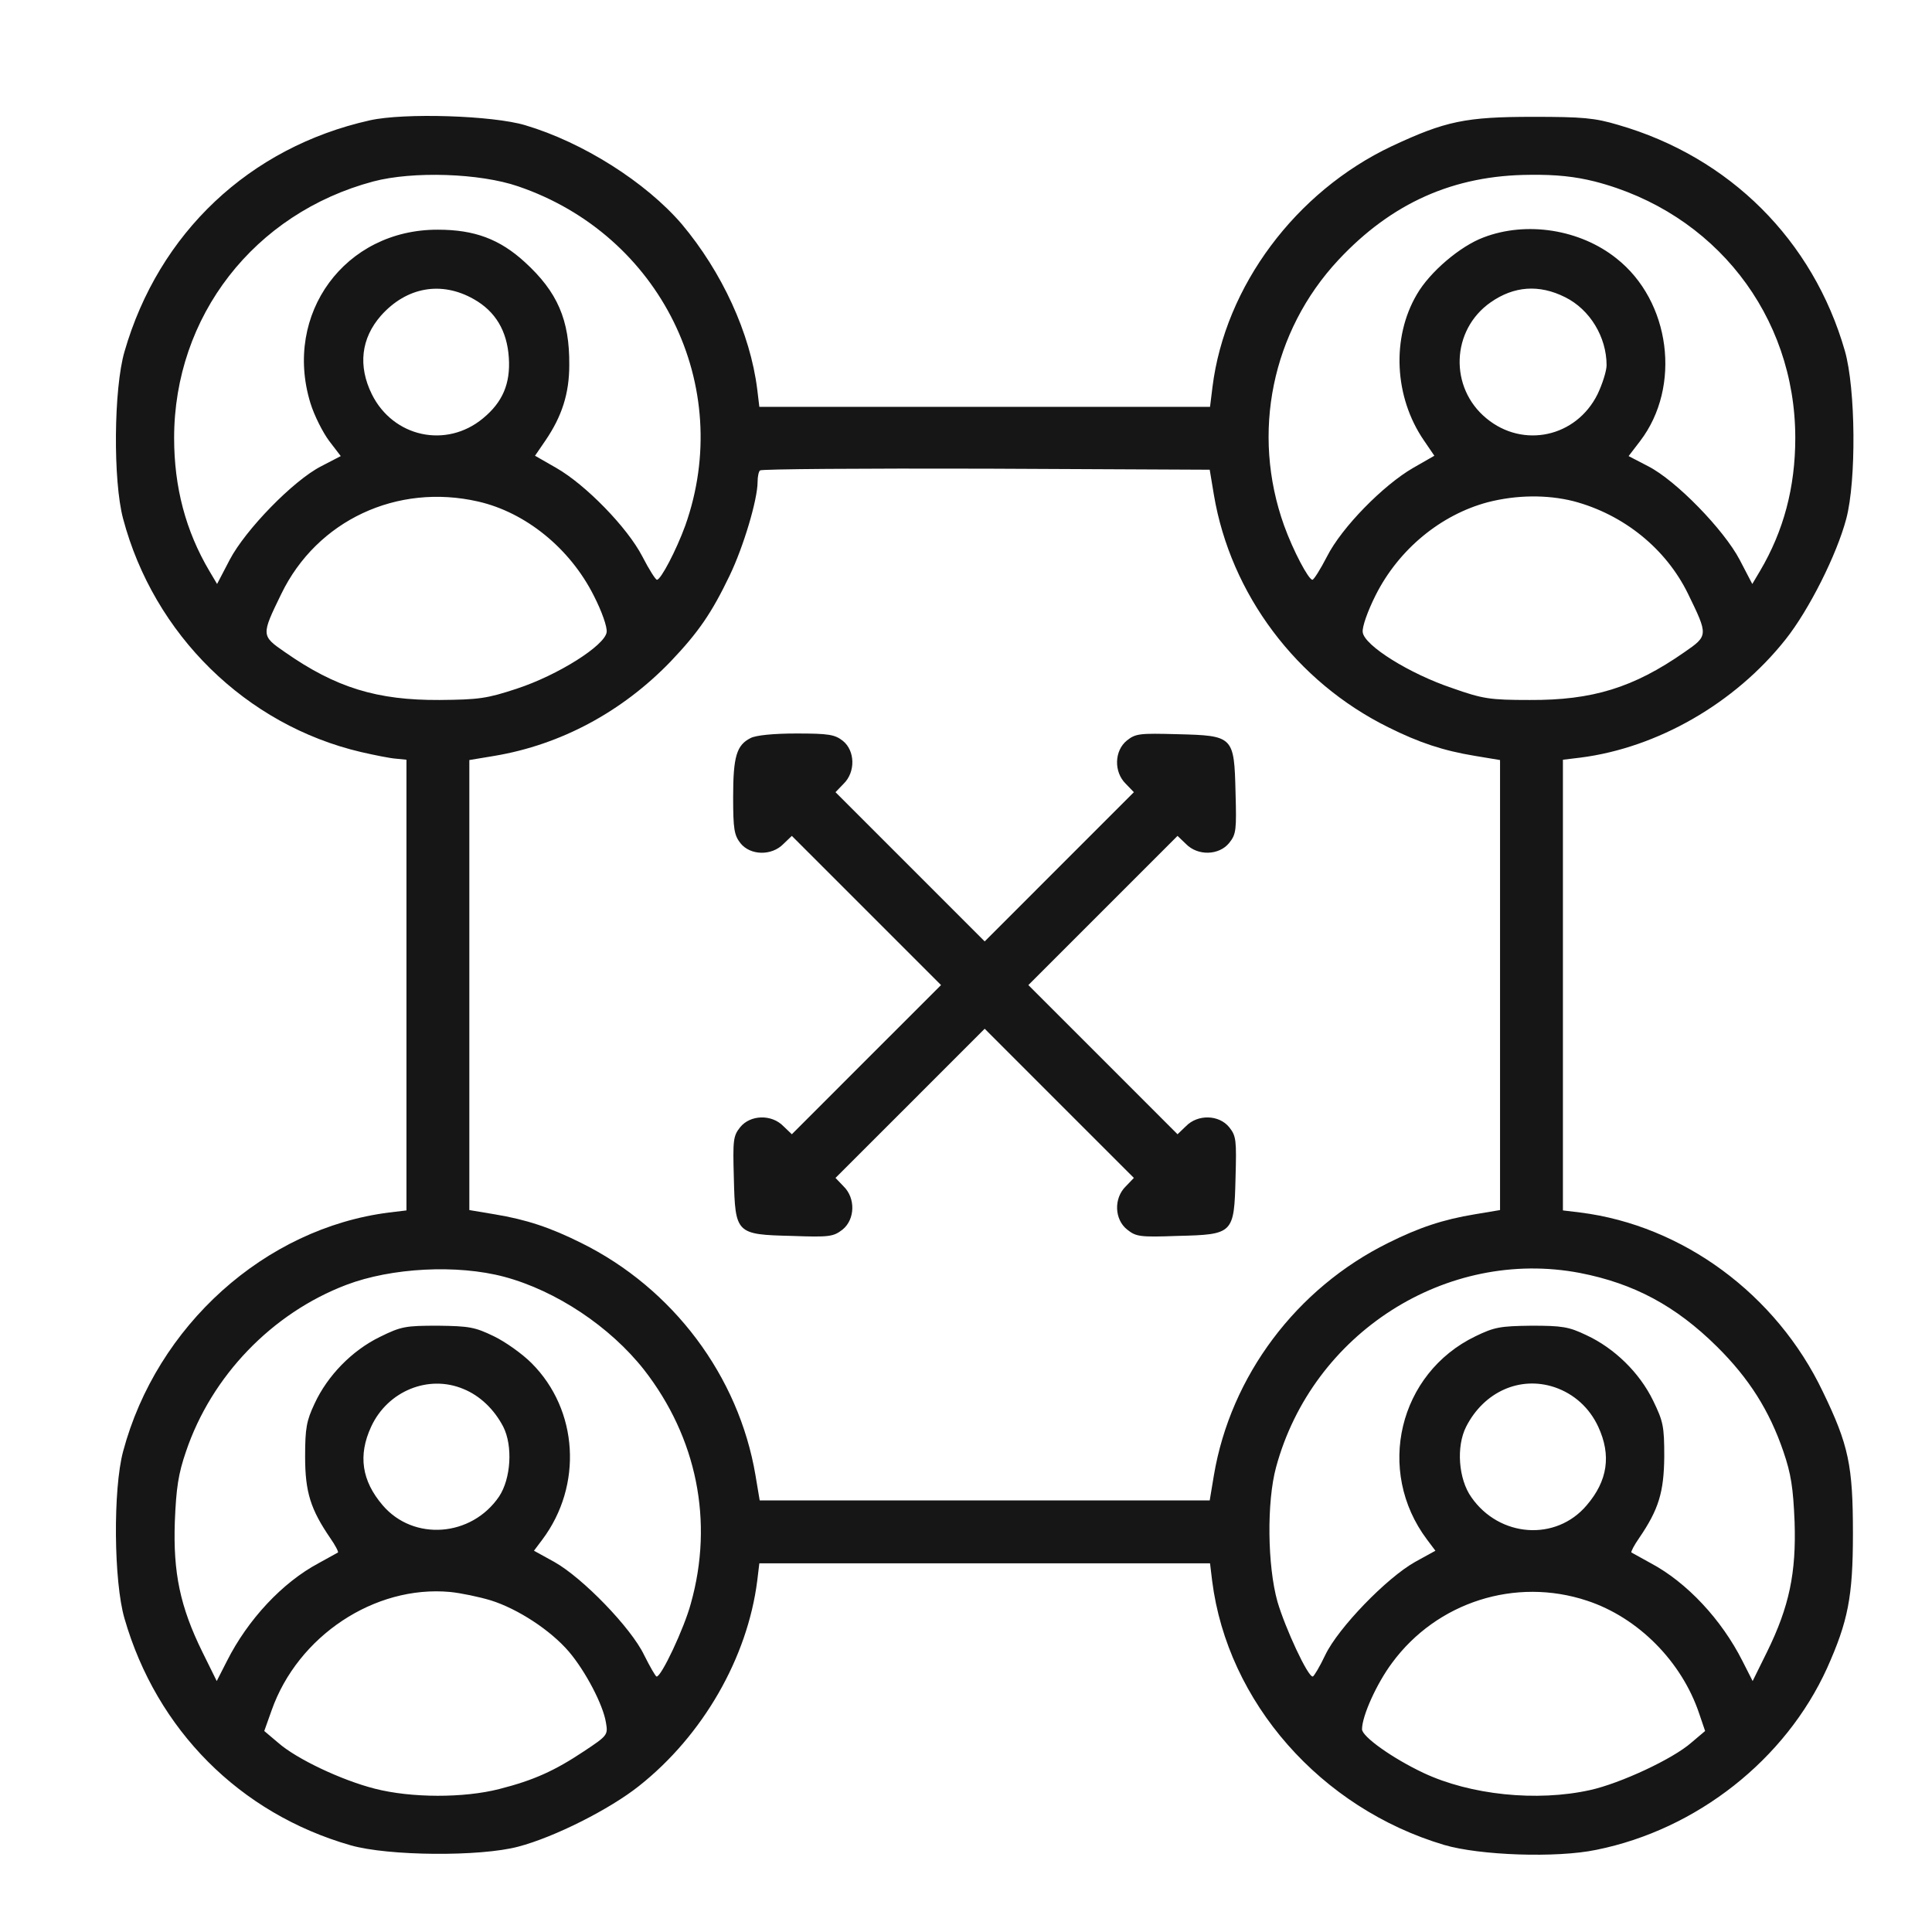 <svg width="55" height="55" viewBox="0 0 55 55" fill="none" xmlns="http://www.w3.org/2000/svg">
<path d="M10.527 3.426C7.105 4.192 4.519 6.628 3.544 10.01C3.236 11.065 3.216 13.69 3.504 14.765C4.38 18.067 7.006 20.643 10.278 21.409C10.666 21.498 11.113 21.588 11.273 21.598L11.571 21.628V28.043V34.458L11.074 34.518C7.543 34.965 4.459 37.74 3.504 41.321C3.216 42.395 3.236 45.021 3.544 46.075C4.459 49.248 6.827 51.626 9.979 52.531C11.054 52.839 13.67 52.859 14.754 52.57C15.778 52.302 17.36 51.506 18.195 50.84C20.015 49.398 21.279 47.19 21.557 45.001L21.617 44.504H28.032H34.447L34.507 45.001C34.945 48.463 37.6 51.476 41.111 52.521C42.116 52.819 44.314 52.899 45.448 52.66C48.303 52.083 50.829 50.094 52.013 47.488C52.609 46.155 52.749 45.459 52.749 43.659C52.749 41.719 52.629 41.142 51.893 39.62C50.57 36.845 47.905 34.886 44.99 34.518L44.493 34.458V28.043V21.628L44.99 21.568C47.179 21.289 49.387 20.026 50.829 18.206C51.495 17.37 52.291 15.789 52.56 14.765C52.848 13.68 52.828 11.065 52.52 9.99C51.615 6.837 49.238 4.47 46.065 3.555C45.398 3.356 45.05 3.326 43.648 3.326C41.718 3.326 41.151 3.446 39.62 4.162C36.884 5.455 34.875 8.15 34.517 11.015L34.447 11.582H28.032H21.617L21.557 11.084C21.358 9.483 20.552 7.742 19.409 6.38C18.384 5.186 16.594 4.052 14.953 3.565C14.028 3.287 11.501 3.207 10.527 3.426ZM14.754 5.306C18.802 6.688 20.92 10.985 19.508 14.963C19.25 15.67 18.812 16.505 18.702 16.505C18.663 16.505 18.474 16.207 18.285 15.839C17.857 15.013 16.673 13.8 15.838 13.322L15.231 12.974L15.53 12.537C15.997 11.85 16.206 11.204 16.206 10.388C16.216 9.105 15.868 8.309 14.943 7.464C14.227 6.808 13.51 6.539 12.466 6.539C9.82 6.529 8.06 8.936 8.836 11.472C8.945 11.83 9.194 12.318 9.373 12.556L9.701 12.984L9.144 13.273C8.348 13.68 6.986 15.083 6.538 15.938L6.18 16.625L5.961 16.256C5.285 15.113 4.957 13.869 4.957 12.467C4.957 9.006 7.234 6.071 10.626 5.166C11.75 4.868 13.66 4.928 14.754 5.306ZM45.398 5.166C48.81 6.042 51.108 8.976 51.108 12.467C51.108 13.869 50.779 15.113 50.103 16.256L49.884 16.625L49.526 15.938C49.078 15.083 47.716 13.68 46.92 13.273L46.363 12.984L46.691 12.556C47.875 11.005 47.557 8.568 46.015 7.355C44.98 6.529 43.459 6.29 42.235 6.758C41.569 7.006 40.704 7.742 40.336 8.379C39.609 9.612 39.689 11.303 40.535 12.537L40.833 12.974L40.226 13.322C39.381 13.81 38.197 15.013 37.779 15.839C37.59 16.207 37.401 16.505 37.362 16.505C37.252 16.505 36.815 15.68 36.556 14.963C35.611 12.328 36.208 9.433 38.098 7.404C39.62 5.773 41.39 4.987 43.558 4.977C44.304 4.967 44.841 5.027 45.398 5.166ZM13.491 8.518C14.107 8.866 14.435 9.423 14.485 10.179C14.535 10.925 14.306 11.452 13.749 11.91C12.705 12.775 11.193 12.447 10.586 11.224C10.188 10.418 10.278 9.632 10.845 8.986C11.571 8.17 12.566 7.991 13.491 8.518ZM44.553 8.459C45.259 8.807 45.736 9.592 45.736 10.398C45.736 10.557 45.617 10.935 45.478 11.224C44.871 12.447 43.359 12.775 42.315 11.91C41.251 11.035 41.31 9.394 42.434 8.608C43.101 8.14 43.817 8.091 44.553 8.459ZM34.557 14.088C35.034 16.913 36.904 19.41 39.52 20.703C40.395 21.14 41.082 21.369 41.987 21.518L42.703 21.637V28.043V34.448L41.987 34.568C41.082 34.717 40.395 34.946 39.52 35.383C36.904 36.676 35.034 39.173 34.557 41.998L34.438 42.714H28.032H21.627L21.507 41.998C21.03 39.173 19.16 36.676 16.544 35.383C15.669 34.946 14.982 34.717 14.077 34.568L13.361 34.448V28.043V21.637L14.077 21.518C15.967 21.2 17.708 20.265 19.09 18.833C19.896 17.987 20.264 17.44 20.771 16.386C21.169 15.56 21.567 14.217 21.567 13.72C21.567 13.571 21.597 13.422 21.637 13.392C21.666 13.352 24.571 13.332 28.072 13.342L34.438 13.372L34.557 14.088ZM13.61 14.277C14.963 14.585 16.226 15.61 16.902 16.953C17.131 17.4 17.29 17.848 17.27 17.997C17.22 18.375 15.888 19.221 14.704 19.608C13.859 19.887 13.63 19.917 12.516 19.927C10.735 19.937 9.562 19.579 8.11 18.564C7.433 18.097 7.433 18.087 8.01 16.903C9.025 14.814 11.302 13.75 13.61 14.277ZM44.792 14.267C46.224 14.645 47.427 15.62 48.054 16.903C48.631 18.087 48.631 18.097 47.955 18.564C46.502 19.579 45.329 19.937 43.548 19.927C42.414 19.927 42.215 19.897 41.34 19.588C40.127 19.181 38.834 18.375 38.794 17.997C38.774 17.848 38.933 17.4 39.162 16.943C39.818 15.64 41.012 14.655 42.355 14.297C43.17 14.088 44.036 14.078 44.792 14.267ZM14.356 36.348C15.838 36.746 17.37 37.77 18.334 38.994C19.836 40.923 20.324 43.31 19.667 45.648C19.478 46.354 18.822 47.746 18.692 47.727C18.663 47.727 18.503 47.448 18.334 47.11C17.966 46.344 16.594 44.922 15.778 44.464L15.201 44.146L15.44 43.828C16.594 42.286 16.465 40.138 15.132 38.805C14.863 38.536 14.386 38.198 14.057 38.039C13.52 37.78 13.361 37.751 12.466 37.74C11.541 37.74 11.422 37.76 10.815 38.059C10.019 38.447 9.323 39.163 8.955 39.959C8.726 40.446 8.686 40.655 8.686 41.47C8.686 42.485 8.846 42.972 9.403 43.788C9.542 43.987 9.641 44.176 9.621 44.196C9.602 44.206 9.353 44.345 9.064 44.504C8.04 45.051 7.055 46.105 6.459 47.289L6.17 47.856L5.762 47.03C5.126 45.737 4.927 44.773 4.977 43.32C5.016 42.356 5.076 41.958 5.295 41.321C6.021 39.173 7.742 37.382 9.86 36.577C11.143 36.089 13.013 35.99 14.356 36.348ZM44.98 36.239C46.512 36.537 47.706 37.174 48.88 38.337C49.794 39.242 50.371 40.157 50.769 41.321C50.988 41.958 51.048 42.356 51.088 43.32C51.137 44.773 50.938 45.737 50.302 47.03L49.894 47.856L49.606 47.289C49.009 46.105 48.024 45.051 47 44.504C46.711 44.345 46.462 44.206 46.443 44.196C46.423 44.176 46.522 43.987 46.661 43.788C47.218 42.972 47.368 42.485 47.378 41.47C47.378 40.595 47.348 40.466 47.059 39.869C46.671 39.073 45.955 38.377 45.16 38.009C44.662 37.77 44.473 37.74 43.598 37.74C42.703 37.751 42.544 37.78 42.007 38.039C39.818 39.093 39.152 41.868 40.624 43.828L40.863 44.146L40.286 44.464C39.47 44.922 38.098 46.344 37.73 47.11C37.571 47.448 37.401 47.727 37.372 47.727C37.232 47.746 36.586 46.344 36.367 45.598C36.079 44.574 36.059 42.753 36.327 41.769C37.362 37.949 41.181 35.513 44.98 36.239ZM13.192 39.541C13.66 39.73 14.067 40.118 14.326 40.615C14.604 41.162 14.545 42.097 14.207 42.604C13.421 43.758 11.77 43.877 10.895 42.853C10.298 42.157 10.188 41.431 10.566 40.615C11.034 39.6 12.197 39.123 13.192 39.541ZM44.255 39.491C44.811 39.68 45.249 40.078 45.498 40.615C45.876 41.431 45.766 42.157 45.169 42.853C44.294 43.887 42.683 43.768 41.887 42.624C41.519 42.107 41.45 41.182 41.738 40.615C42.245 39.62 43.27 39.163 44.255 39.491ZM13.968 45.558C14.734 45.797 15.669 46.404 16.196 47.02C16.663 47.568 17.171 48.532 17.25 49.039C17.31 49.388 17.3 49.407 16.624 49.855C15.788 50.412 15.191 50.681 14.217 50.929C13.212 51.188 11.71 51.188 10.666 50.919C9.731 50.681 8.438 50.074 7.911 49.606L7.523 49.278L7.732 48.691C8.478 46.573 10.666 45.121 12.814 45.32C13.113 45.349 13.64 45.459 13.968 45.558ZM45.179 45.568C46.632 46.046 47.875 47.299 48.372 48.781L48.541 49.278L48.153 49.606C47.626 50.074 46.124 50.77 45.269 50.959C43.747 51.297 41.857 51.098 40.525 50.472C39.639 50.054 38.774 49.437 38.774 49.228C38.774 48.85 39.192 47.925 39.629 47.339C40.903 45.608 43.141 44.892 45.179 45.568Z" fill="#161616"/>
<path d="M21.368 21.011C20.97 21.21 20.871 21.538 20.871 22.682C20.871 23.607 20.901 23.776 21.08 24.005C21.358 24.353 21.965 24.373 22.303 24.025L22.542 23.796L24.66 25.914L26.789 28.043L24.66 30.171L22.542 32.29L22.303 32.061C21.965 31.713 21.358 31.733 21.07 32.091C20.871 32.34 20.861 32.459 20.891 33.533C20.93 35.125 20.95 35.145 22.542 35.184C23.616 35.224 23.725 35.204 23.984 35.005C24.342 34.717 24.362 34.11 24.014 33.772L23.785 33.533L25.904 31.415L28.032 29.286L30.16 31.415L32.279 33.533L32.05 33.772C31.702 34.11 31.722 34.717 32.09 35.005C32.339 35.204 32.448 35.224 33.522 35.184C35.114 35.145 35.134 35.125 35.173 33.533C35.203 32.459 35.193 32.34 34.994 32.091C34.706 31.733 34.099 31.713 33.761 32.061L33.522 32.29L31.404 30.171L29.275 28.043L31.404 25.914L33.522 23.796L33.761 24.025C34.099 24.373 34.706 24.353 34.994 23.995C35.193 23.746 35.203 23.627 35.173 22.552C35.134 20.961 35.114 20.941 33.522 20.901C32.448 20.872 32.329 20.881 32.08 21.081C31.722 21.369 31.702 21.976 32.05 22.314L32.279 22.552L30.16 24.671L28.032 26.8L25.904 24.671L23.785 22.552L24.014 22.314C24.362 21.976 24.342 21.369 23.994 21.09C23.765 20.911 23.596 20.881 22.671 20.881C22.024 20.881 21.517 20.931 21.368 21.011Z" fill="#161616"/>
</svg>
